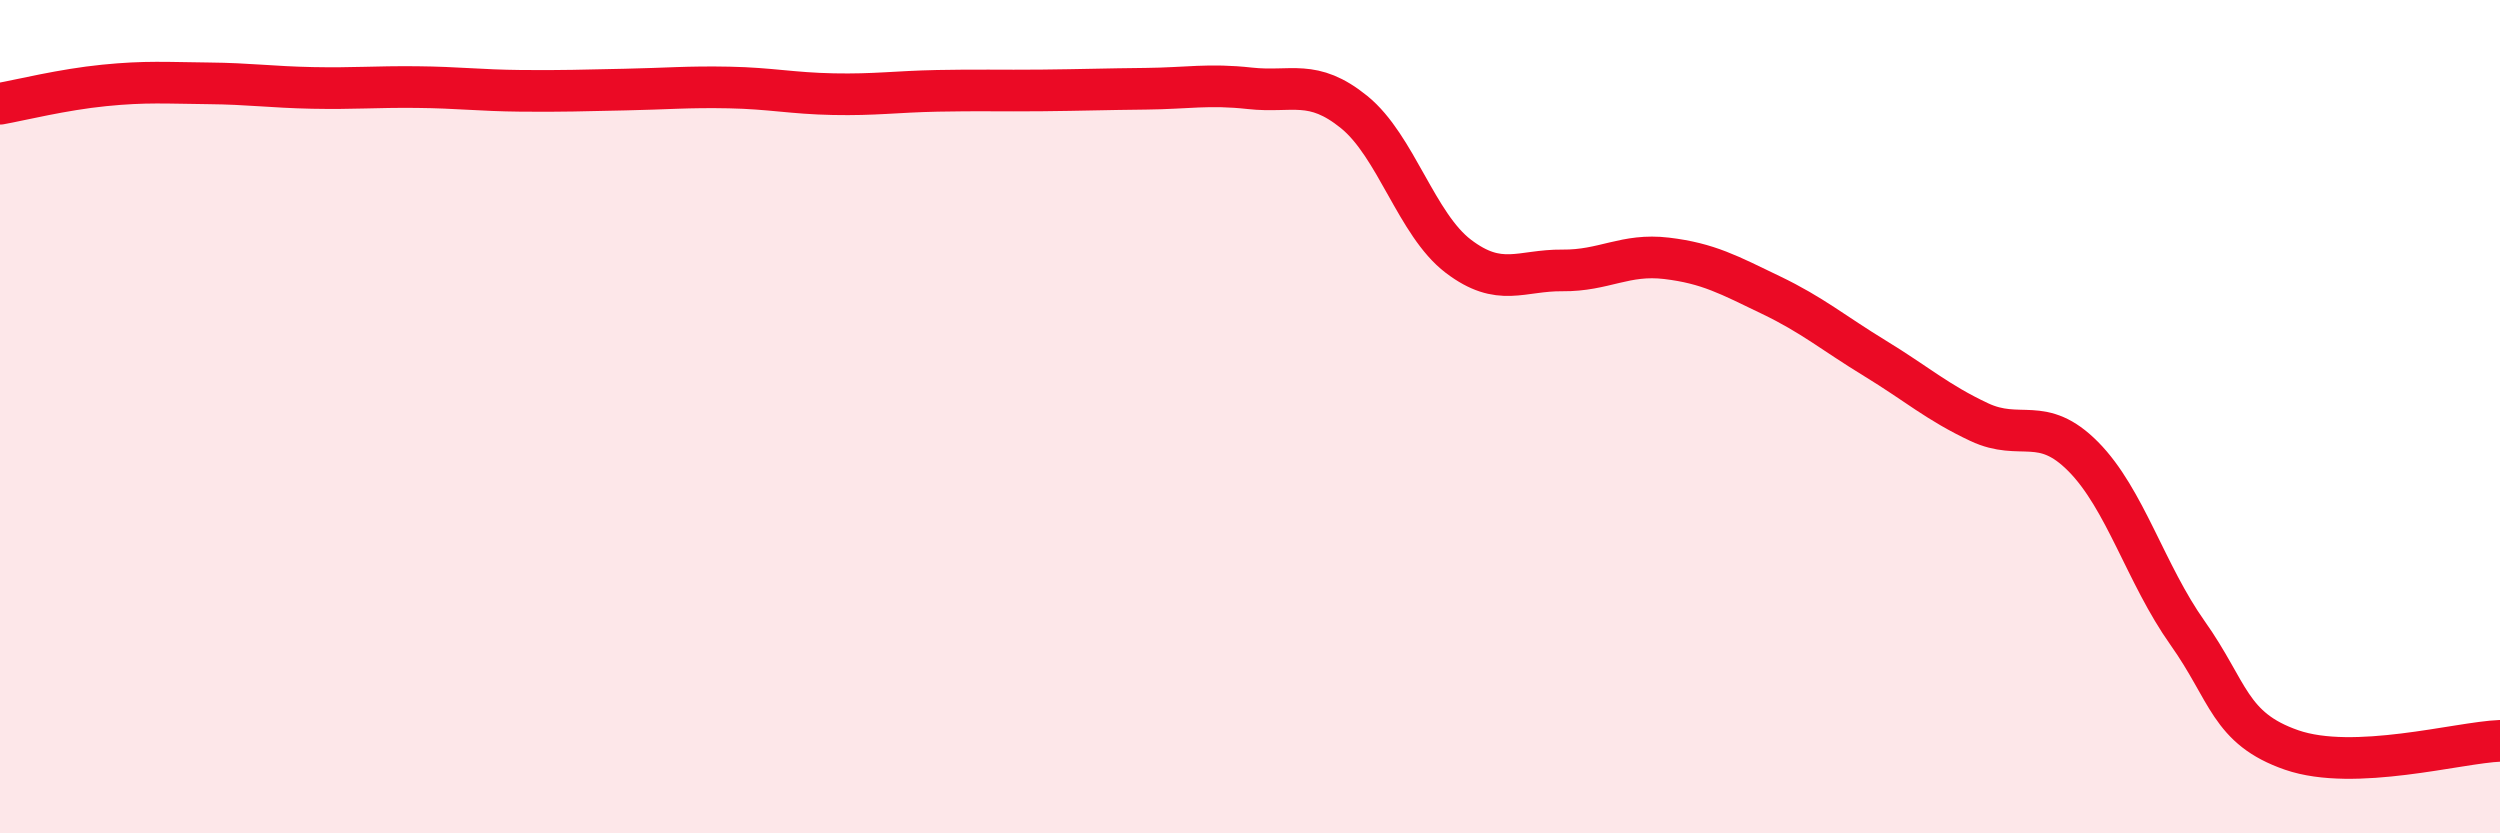 
    <svg width="60" height="20" viewBox="0 0 60 20" xmlns="http://www.w3.org/2000/svg">
      <path
        d="M 0,2.49 C 0.5,2.4 1.5,2.15 2.5,2.05 C 3.5,1.95 4,1.99 5,2 C 6,2.01 6.5,2.09 7.5,2.11 C 8.5,2.13 9,2.08 10,2.09 C 11,2.1 11.5,2.17 12.5,2.18 C 13.5,2.19 14,2.17 15,2.15 C 16,2.13 16.5,2.08 17.5,2.1 C 18.5,2.12 19,2.24 20,2.26 C 21,2.28 21.5,2.2 22.5,2.18 C 23.5,2.16 24,2.18 25,2.17 C 26,2.16 26.5,2.14 27.5,2.13 C 28.5,2.12 29,2.01 30,2.12 C 31,2.23 31.5,1.88 32.5,2.69 C 33.5,3.5 34,5.39 35,6.15 C 36,6.91 36.5,6.48 37.5,6.49 C 38.5,6.5 39,6.08 40,6.2 C 41,6.32 41.5,6.6 42.5,7.08 C 43.5,7.56 44,7.99 45,8.6 C 46,9.21 46.5,9.66 47.5,10.13 C 48.5,10.6 49,9.95 50,10.96 C 51,11.97 51.5,13.78 52.5,15.19 C 53.5,16.6 53.5,17.48 55,18 C 56.5,18.52 59,17.82 60,17.78L60 20L0 20Z"
        fill="#EB0A25"
        opacity="0.1"
        stroke-linecap="round"
        stroke-linejoin="round"
      />
      <path
        d="M 0,2.49 C 0.5,2.4 1.5,2.15 2.5,2.05 C 3.5,1.95 4,1.99 5,2 C 6,2.01 6.5,2.09 7.5,2.11 C 8.5,2.13 9,2.08 10,2.09 C 11,2.1 11.5,2.17 12.5,2.18 C 13.5,2.19 14,2.17 15,2.15 C 16,2.13 16.5,2.08 17.5,2.1 C 18.5,2.12 19,2.24 20,2.26 C 21,2.28 21.5,2.2 22.5,2.18 C 23.5,2.16 24,2.18 25,2.17 C 26,2.16 26.5,2.14 27.5,2.13 C 28.5,2.12 29,2.01 30,2.12 C 31,2.23 31.5,1.88 32.5,2.69 C 33.5,3.5 34,5.39 35,6.15 C 36,6.91 36.5,6.48 37.5,6.49 C 38.5,6.5 39,6.08 40,6.2 C 41,6.32 41.5,6.6 42.5,7.08 C 43.5,7.56 44,7.99 45,8.6 C 46,9.21 46.5,9.66 47.5,10.13 C 48.5,10.6 49,9.95 50,10.96 C 51,11.97 51.5,13.78 52.5,15.19 C 53.5,16.6 53.5,17.48 55,18 C 56.5,18.52 59,17.82 60,17.78"
        stroke="#EB0A25"
        stroke-width="1"
        fill="none"
        stroke-linecap="round"
        stroke-linejoin="round"
      />
    </svg>
  